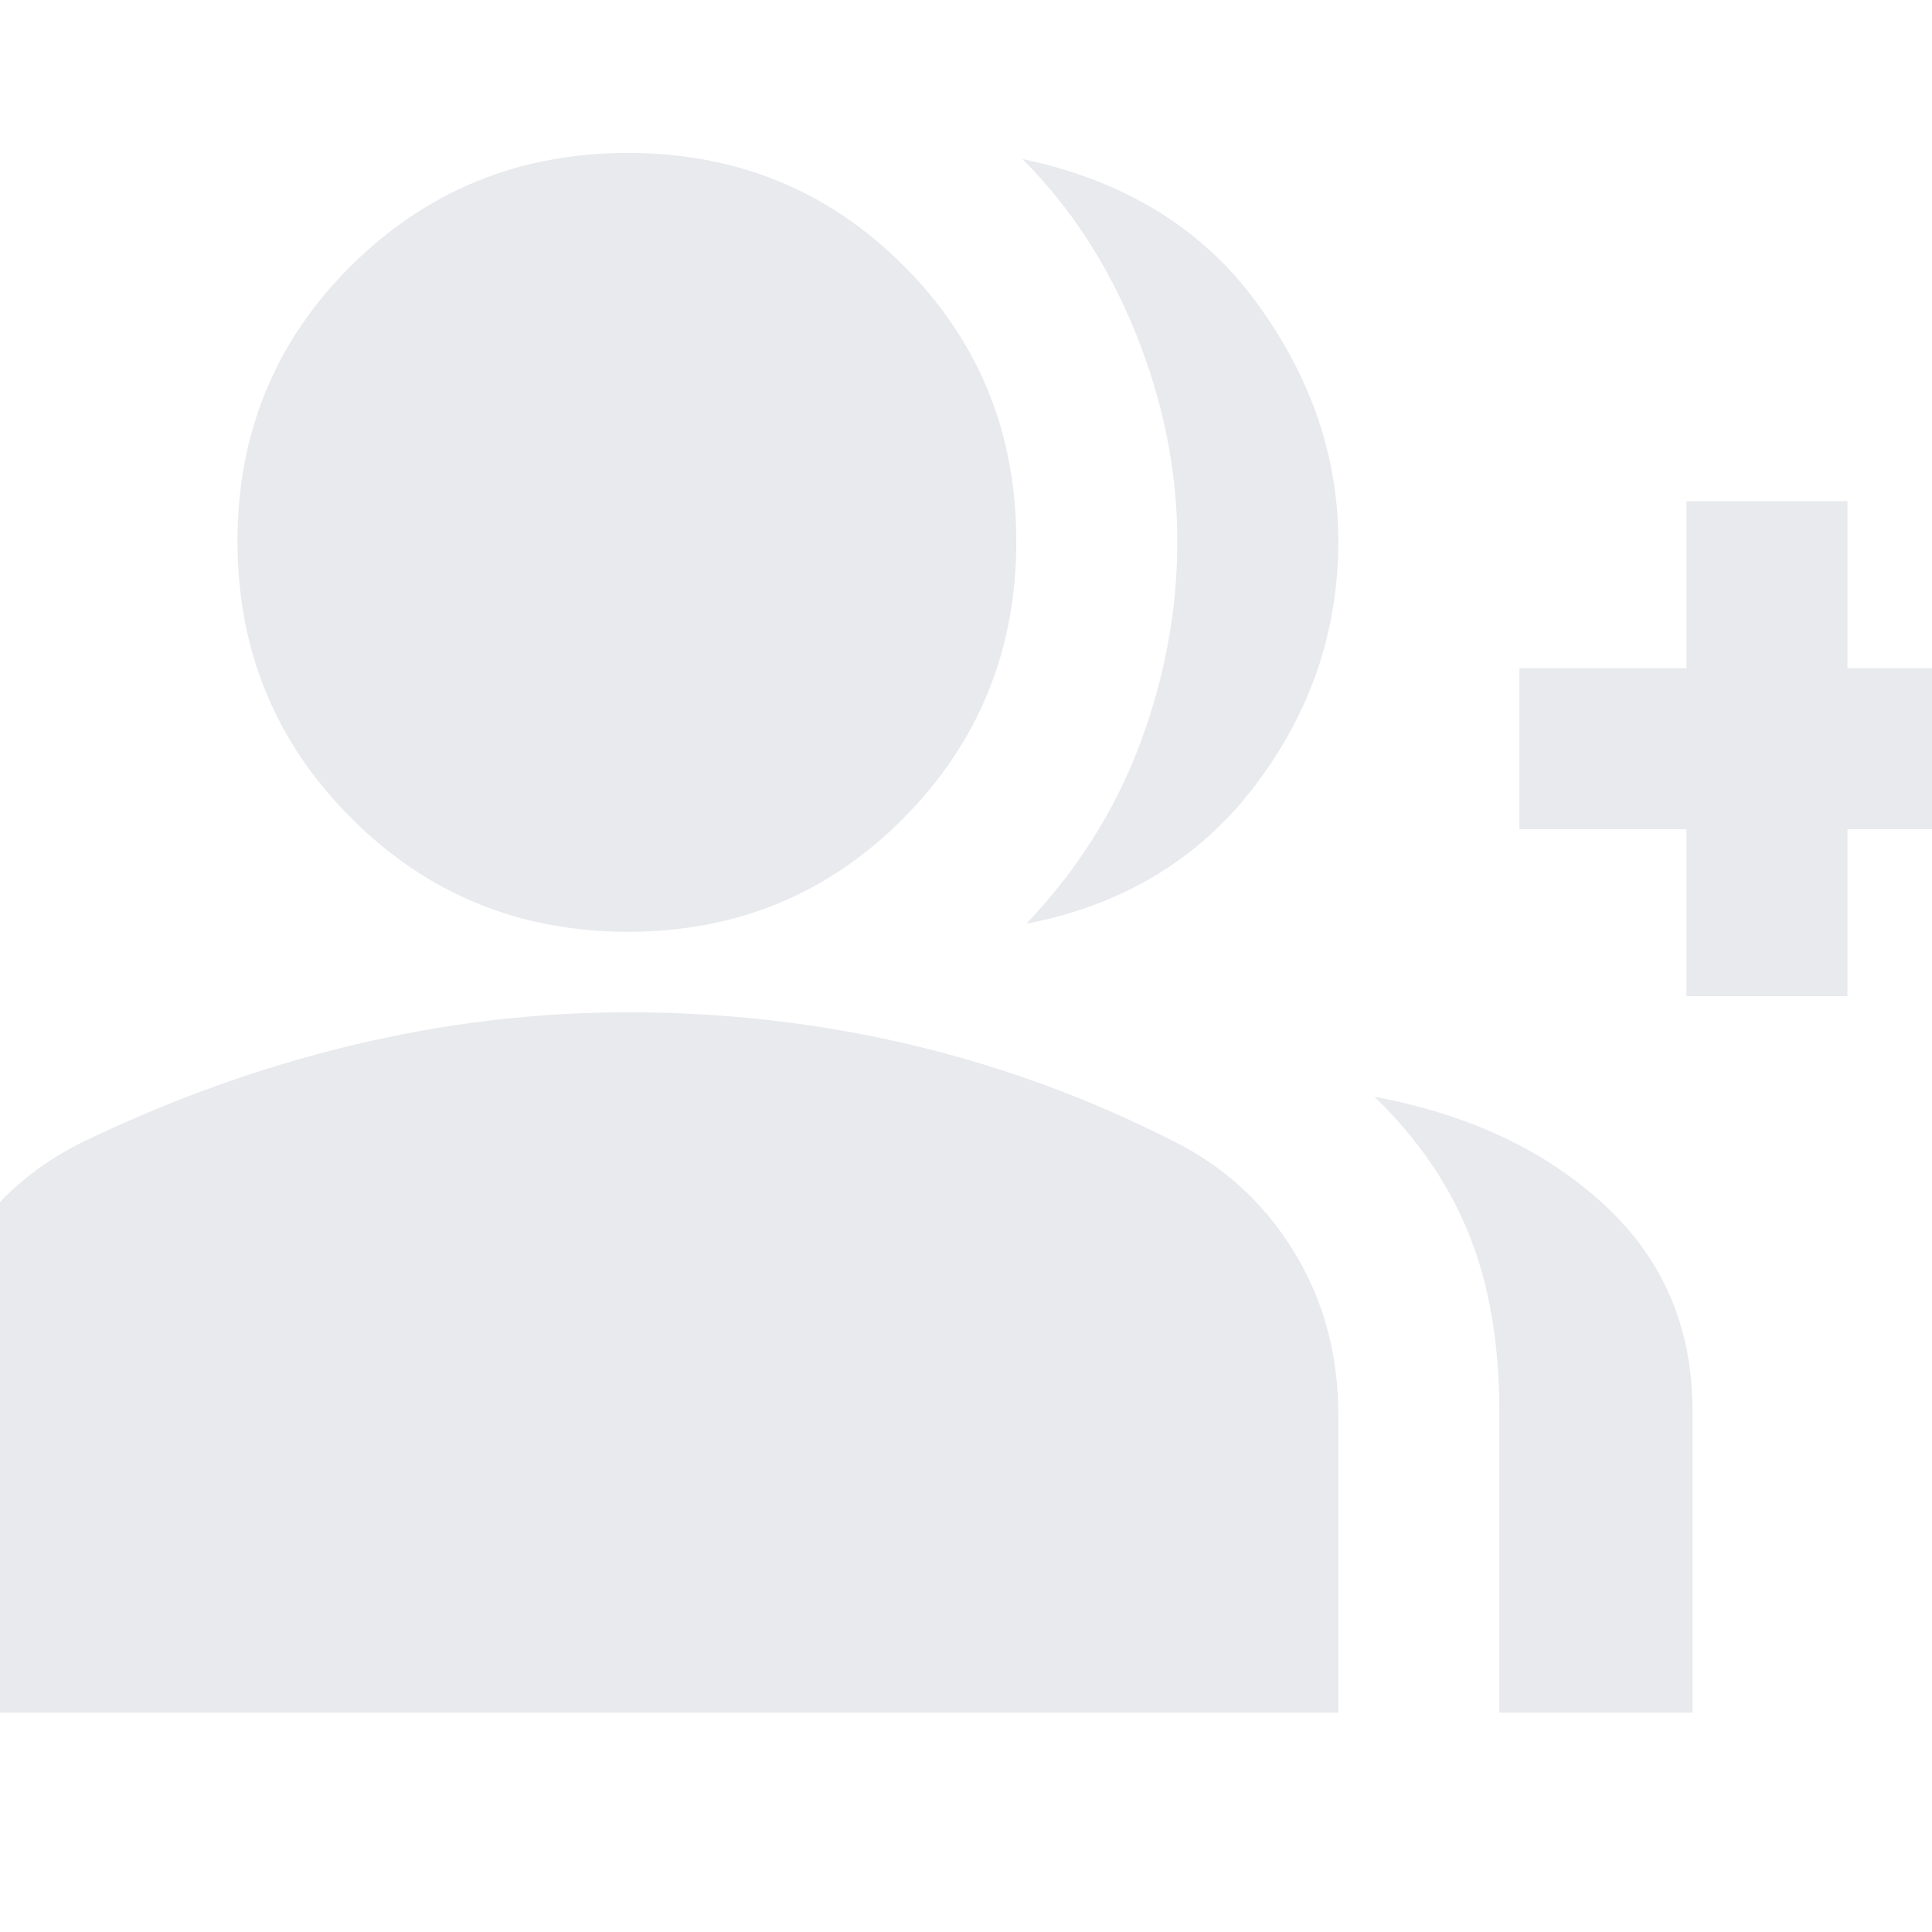 <svg xmlns="http://www.w3.org/2000/svg" height="24px" viewBox="0 -960 960 960" width="24px" fill="#e8eaed"><path d="M510-501q38-40 56.5-89.5T585-691q0-52-20.5-103T508-881q76 16 116.5 71.5T665-691q0 67-41.5 121.5T510-501Zm235 392v-150q0-50-15-87.5T683-415q70 13 114 53.5T841-259v150h-96Zm93-356v-83h-83v-80h83v-83h80v83h83v80h-83v83h-80Zm-526-32q-81 0-137.5-56.5T118-691q0-81 56.5-137T312-884q81 0 137 56t56 137q0 81-56 137.5T312-497ZM-42-109v-148q0-43 22-79.5T40-392q66-32 134.5-48.5T312-457q72 0 140 16t131 48q38 19 60 55t22 81v148H-42Z"/></svg>